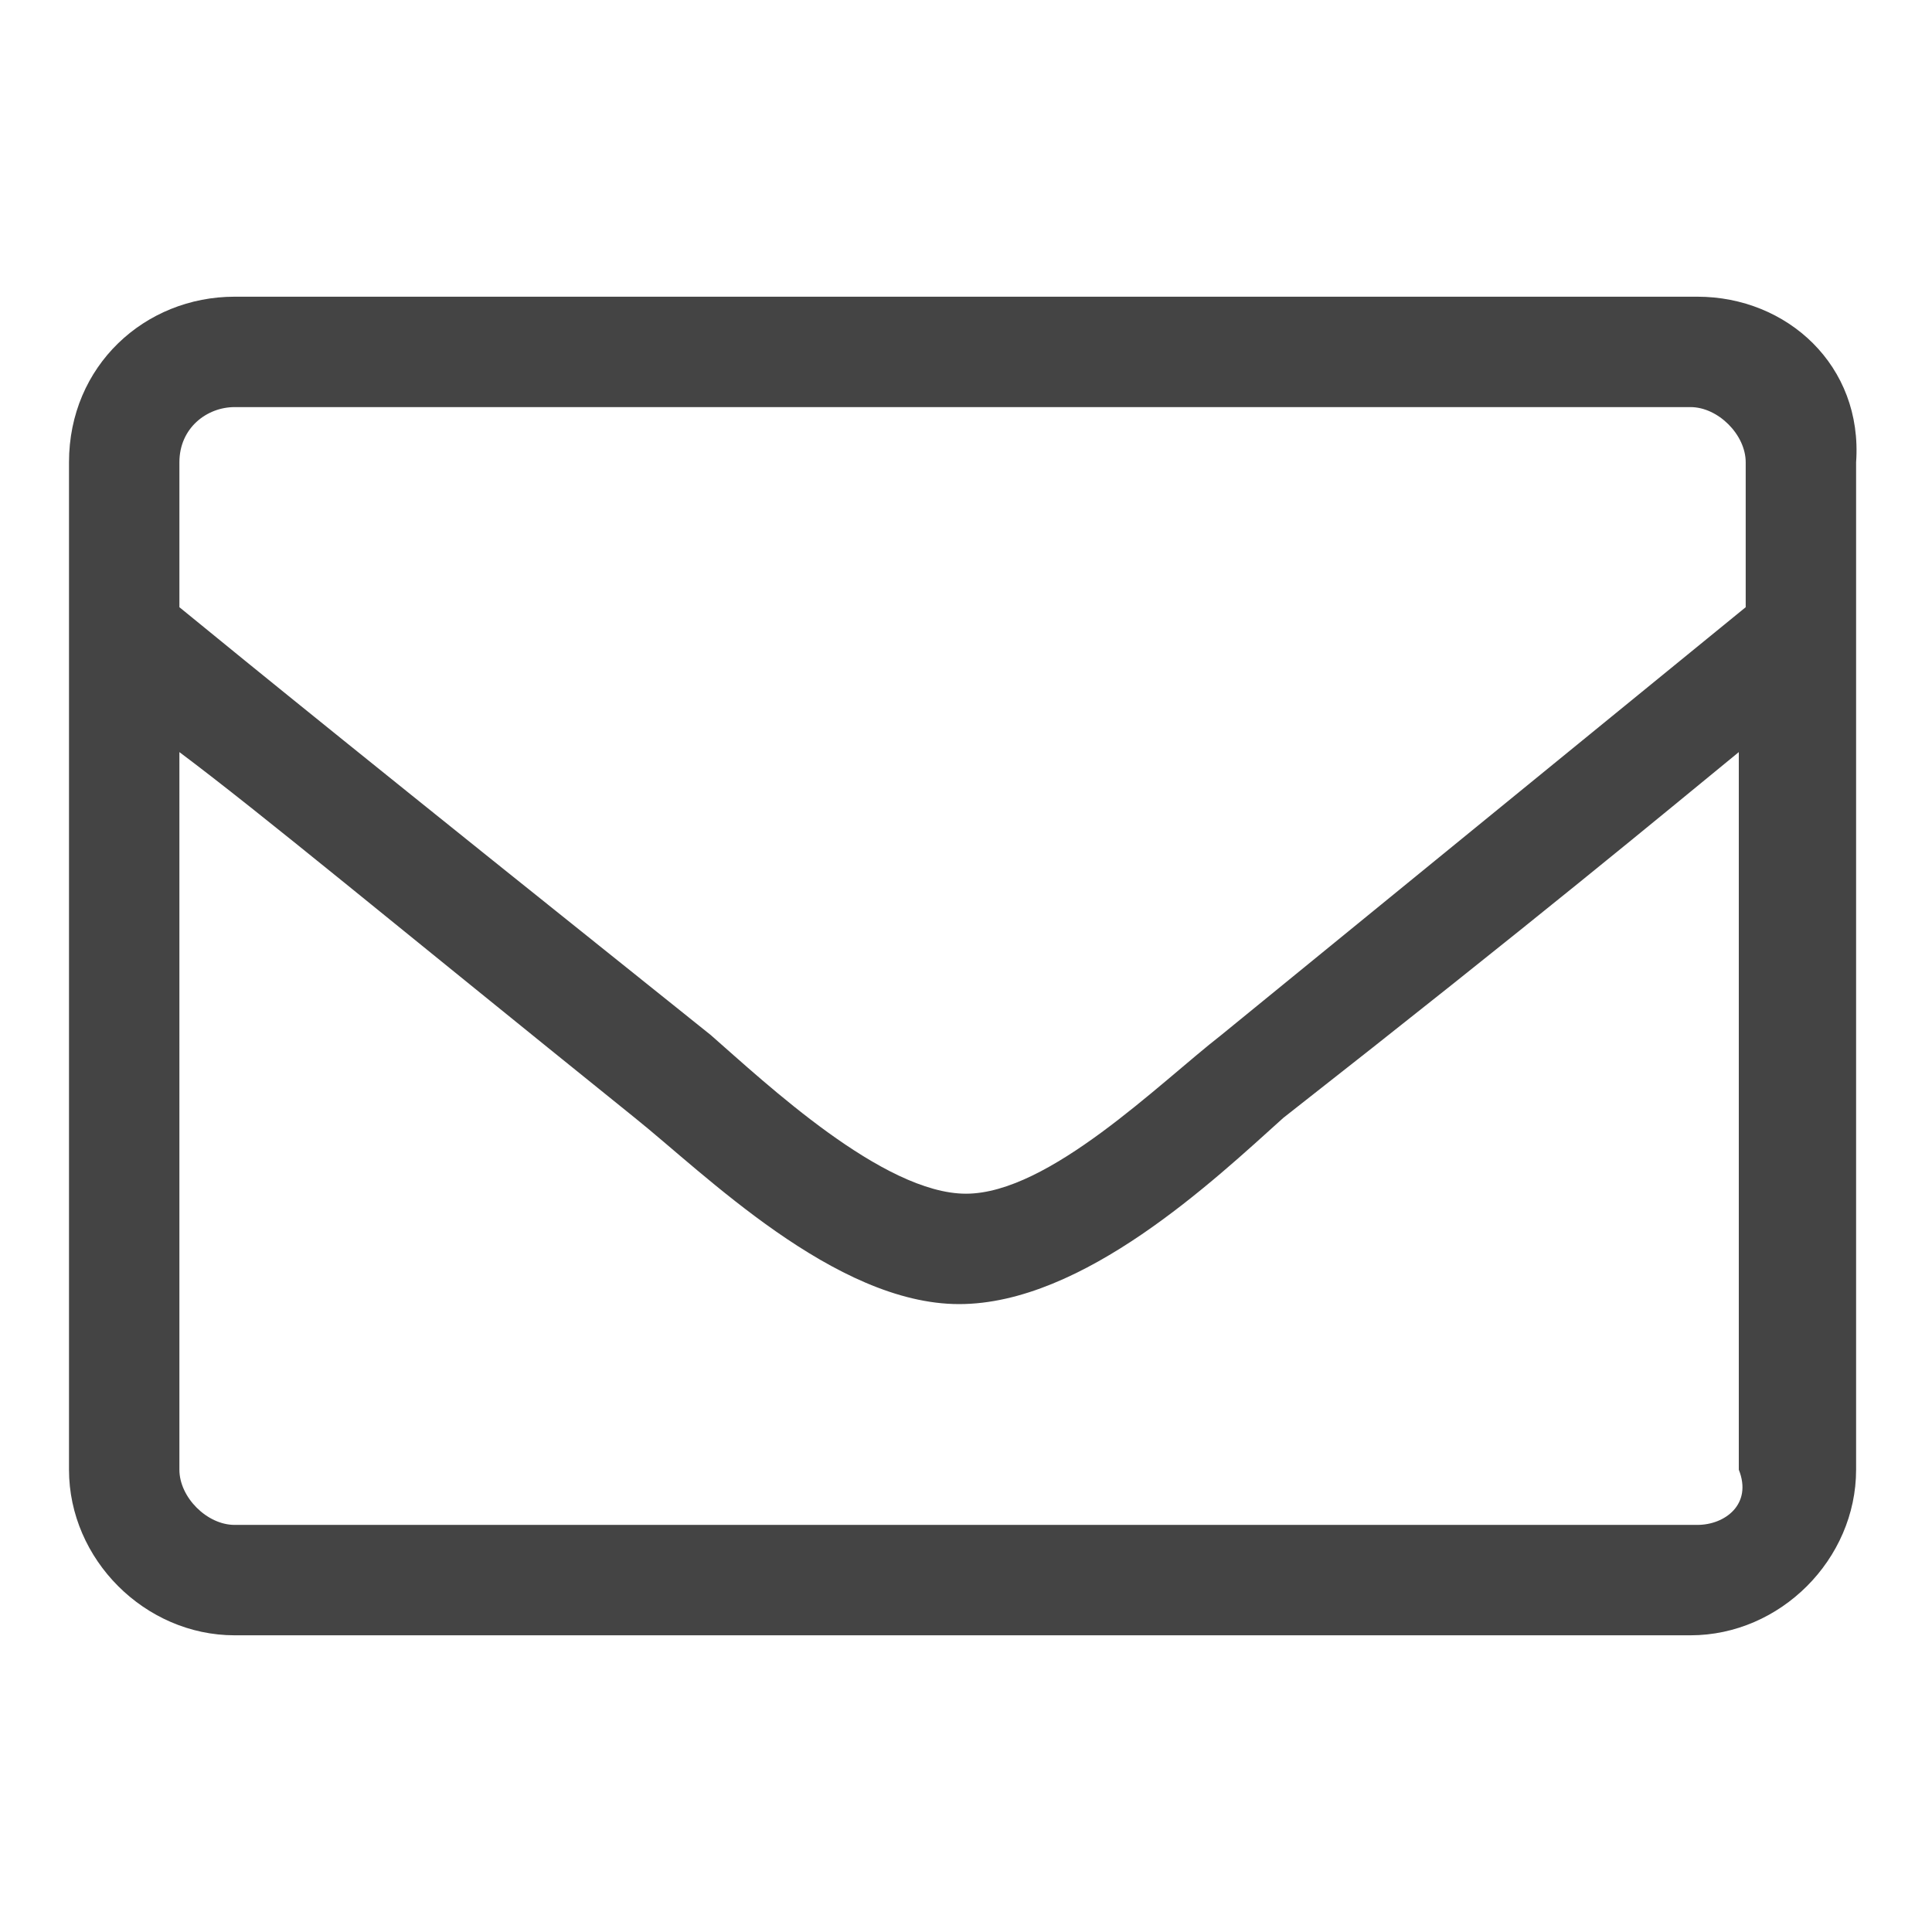 <?xml version="1.0" encoding="utf-8"?>
<!-- Generator: Adobe Illustrator 20.0.0, SVG Export Plug-In . SVG Version: 6.00 Build 0)  -->
<svg version="1.1" id="Layer_1" xmlns="http://www.w3.org/2000/svg" xmlns:xlink="http://www.w3.org/1999/xlink" x="0px" y="0px"
	 viewBox="0 0 28 28" style="enable-background:new 0 0 28 28;" xml:space="preserve">
<style type="text/css">
	.st0{fill:#444444;}
</style>
<path class="st0" d="M24.6,4.3H3.4C2.1,4.3,1,5.3,1,6.7v14.6c0,1.3,1.1,2.4,2.4,2.4h21.1c1.3,0,2.4-1.1,2.4-2.4V6.7
	C27,5.3,25.9,4.3,24.6,4.3z M3.4,5.9h21.1c0.4,0,0.8,0.4,0.8,0.8v2.1c-1.1,0.9-2.7,2.2-7.6,6.2c-0.9,0.7-2.5,2.3-3.7,2.3
	s-2.9-1.6-3.7-2.3c-5-4-6.6-5.3-7.7-6.2V6.7C2.6,6.2,3,5.9,3.4,5.9z M24.6,22.1H3.4c-0.4,0-0.8-0.4-0.8-0.8V10.9
	c1.2,0.9,3,2.4,6.6,5.3c1,0.8,2.9,2.7,4.7,2.7s3.7-1.8,4.7-2.7c3.7-2.9,5.5-4.4,6.6-5.3v10.4C25.4,21.8,25,22.1,24.6,22.1z"/>
</svg>
